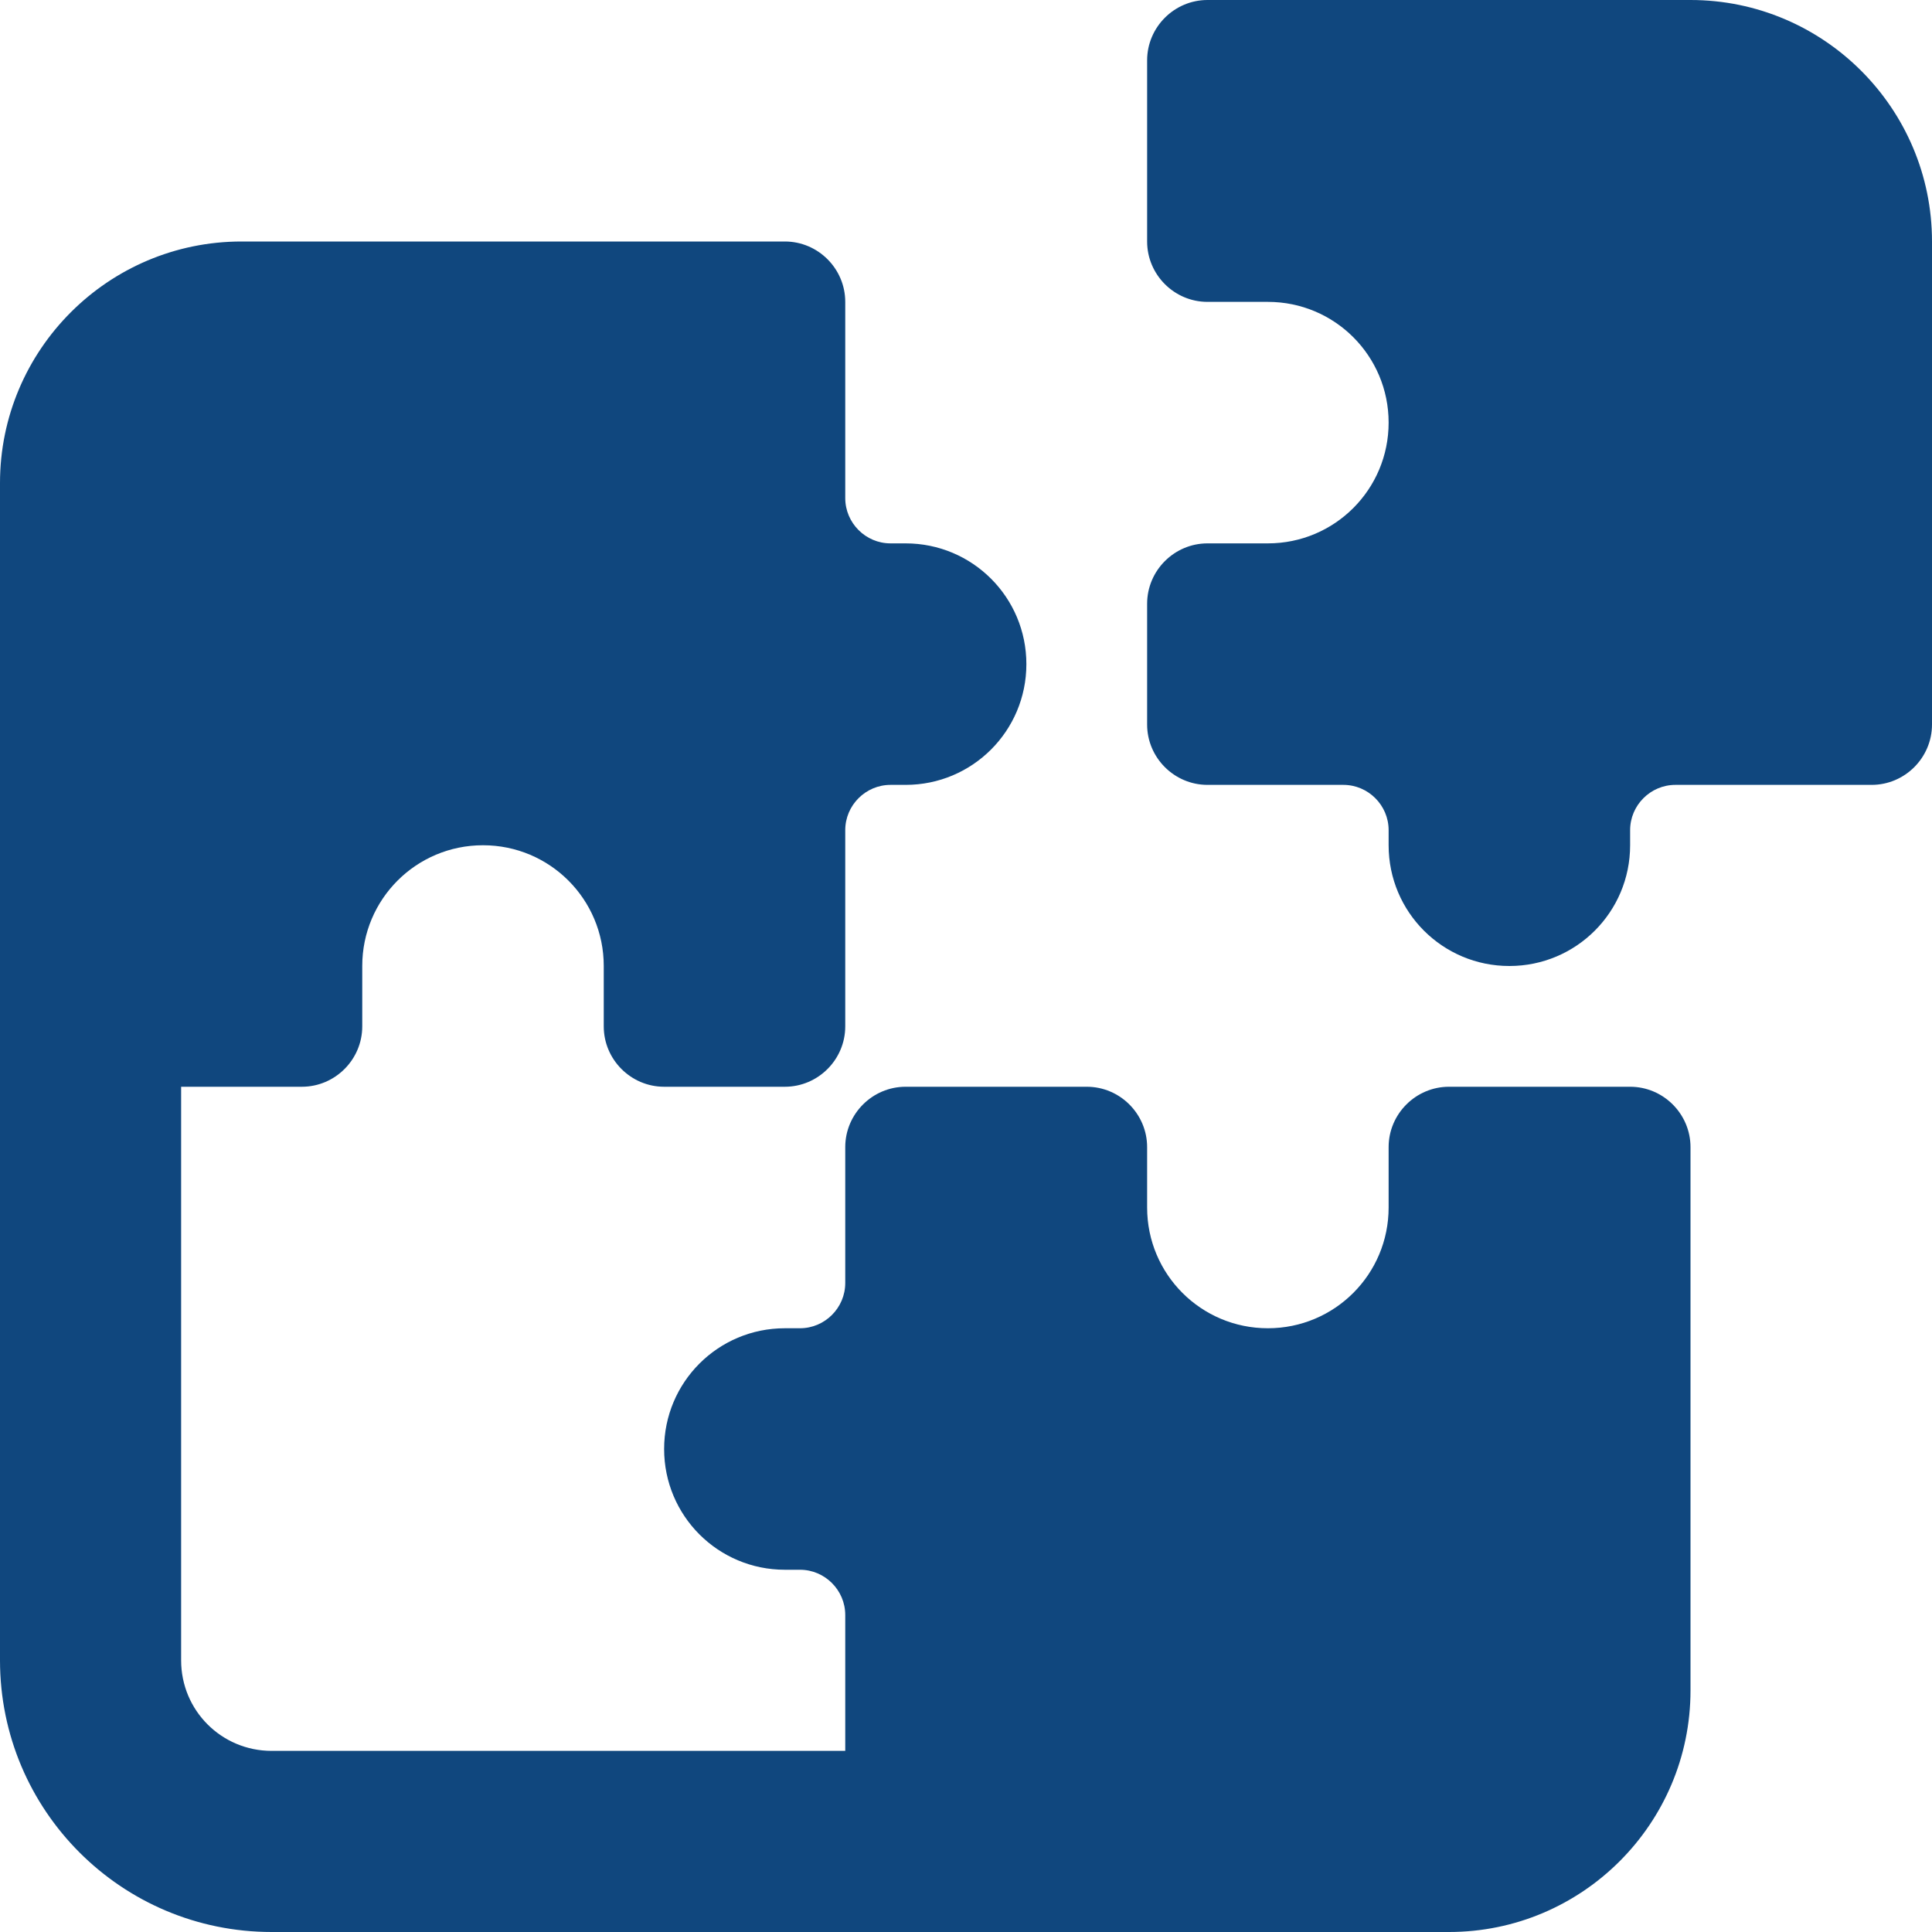 <?xml version="1.0" encoding="UTF-8" standalone="no"?>
<!DOCTYPE svg PUBLIC "-//W3C//DTD SVG 1.1//EN" "http://www.w3.org/Graphics/SVG/1.1/DTD/svg11.dtd">
<!-- Created with Vectornator (http://vectornator.io/) -->
<svg height="100%" stroke-miterlimit="10" style="fill-rule:nonzero;clip-rule:evenodd;stroke-linecap:round;stroke-linejoin:round;" version="1.1" viewBox="0 0 1000 1000" width="100%" xml:space="preserve" xmlns="http://www.w3.org/2000/svg" xmlns:vectornator="http://vectornator.io" xmlns:xlink="http://www.w3.org/1999/xlink">
<defs/>
<g id="Untitled" vectornator:layerName="Untitled">
<path d="M875 0C943.945 0 1000 56.055 1000 125L1000 375C1000 392.188 985.938 406.25 968.75 406.25L867.188 406.25C854.297 406.25 843.75 416.797 843.75 429.688L843.75 437.5C843.75 472.07 815.82 500 781.25 500C746.68 500 718.75 472.07 718.75 437.5L718.75 429.688C718.75 416.797 708.203 406.25 695.312 406.25L625 406.25C607.812 406.25 593.75 392.188 593.75 375L593.75 312.5C593.75 295.312 607.812 281.25 625 281.25L656.25 281.25C690.82 281.25 718.75 253.32 718.75 218.75C718.75 184.18 690.82 156.25 656.25 156.25L625 156.25C607.812 156.25 593.75 142.188 593.75 125L593.75 31.25C593.75 14.062 607.812 0 625 0L875 0ZM0 468.75L0 250C0 181.055 56.055 125 125 125L406.25 125C423.438 125 437.5 139.062 437.5 156.25L437.5 257.812C437.5 270.703 448.047 281.25 460.938 281.25L468.75 281.25C503.32 281.25 531.25 309.18 531.25 343.75C531.25 378.32 503.32 406.25 468.75 406.25L460.938 406.25C448.047 406.25 437.5 416.797 437.5 429.688L437.5 531.25C437.5 548.438 423.438 562.5 406.25 562.5L343.75 562.5C326.562 562.5 312.5 548.438 312.5 531.25L312.5 500C312.5 465.43 284.57 437.5 250 437.5C215.43 437.5 187.5 465.43 187.5 500L187.5 531.25C187.5 548.438 173.437 562.5 156.25 562.5L93.75 562.5L93.75 859.375C93.75 885.352 114.648 906.25 140.625 906.25L437.5 906.25L437.5 835.938C437.5 823.047 426.953 812.5 414.062 812.5L406.25 812.5C371.68 812.5 343.75 784.57 343.75 750C343.75 715.43 371.68 687.5 406.25 687.5L414.062 687.5C426.953 687.5 437.5 676.953 437.5 664.062L437.5 593.75C437.5 576.562 451.562 562.5 468.75 562.5L562.5 562.5C579.688 562.5 593.75 576.562 593.75 593.75L593.75 625C593.75 659.57 621.68 687.5 656.25 687.5C690.82 687.5 718.75 659.57 718.75 625L718.75 593.75C718.75 576.562 732.812 562.5 750 562.5L843.75 562.5C860.938 562.5 875 576.562 875 593.75L875 875C875 943.945 818.945 1000 750 1000L500 1000L468.75 1000L140.625 1000C62.891 1000 0 937.109 0 859.375L0 531.25L0 468.75Z" fill="#10477e" fill-rule="nonzero" opacity="1" stroke="none" vectornator:layerName="path 4"/>
</g>
</svg>
